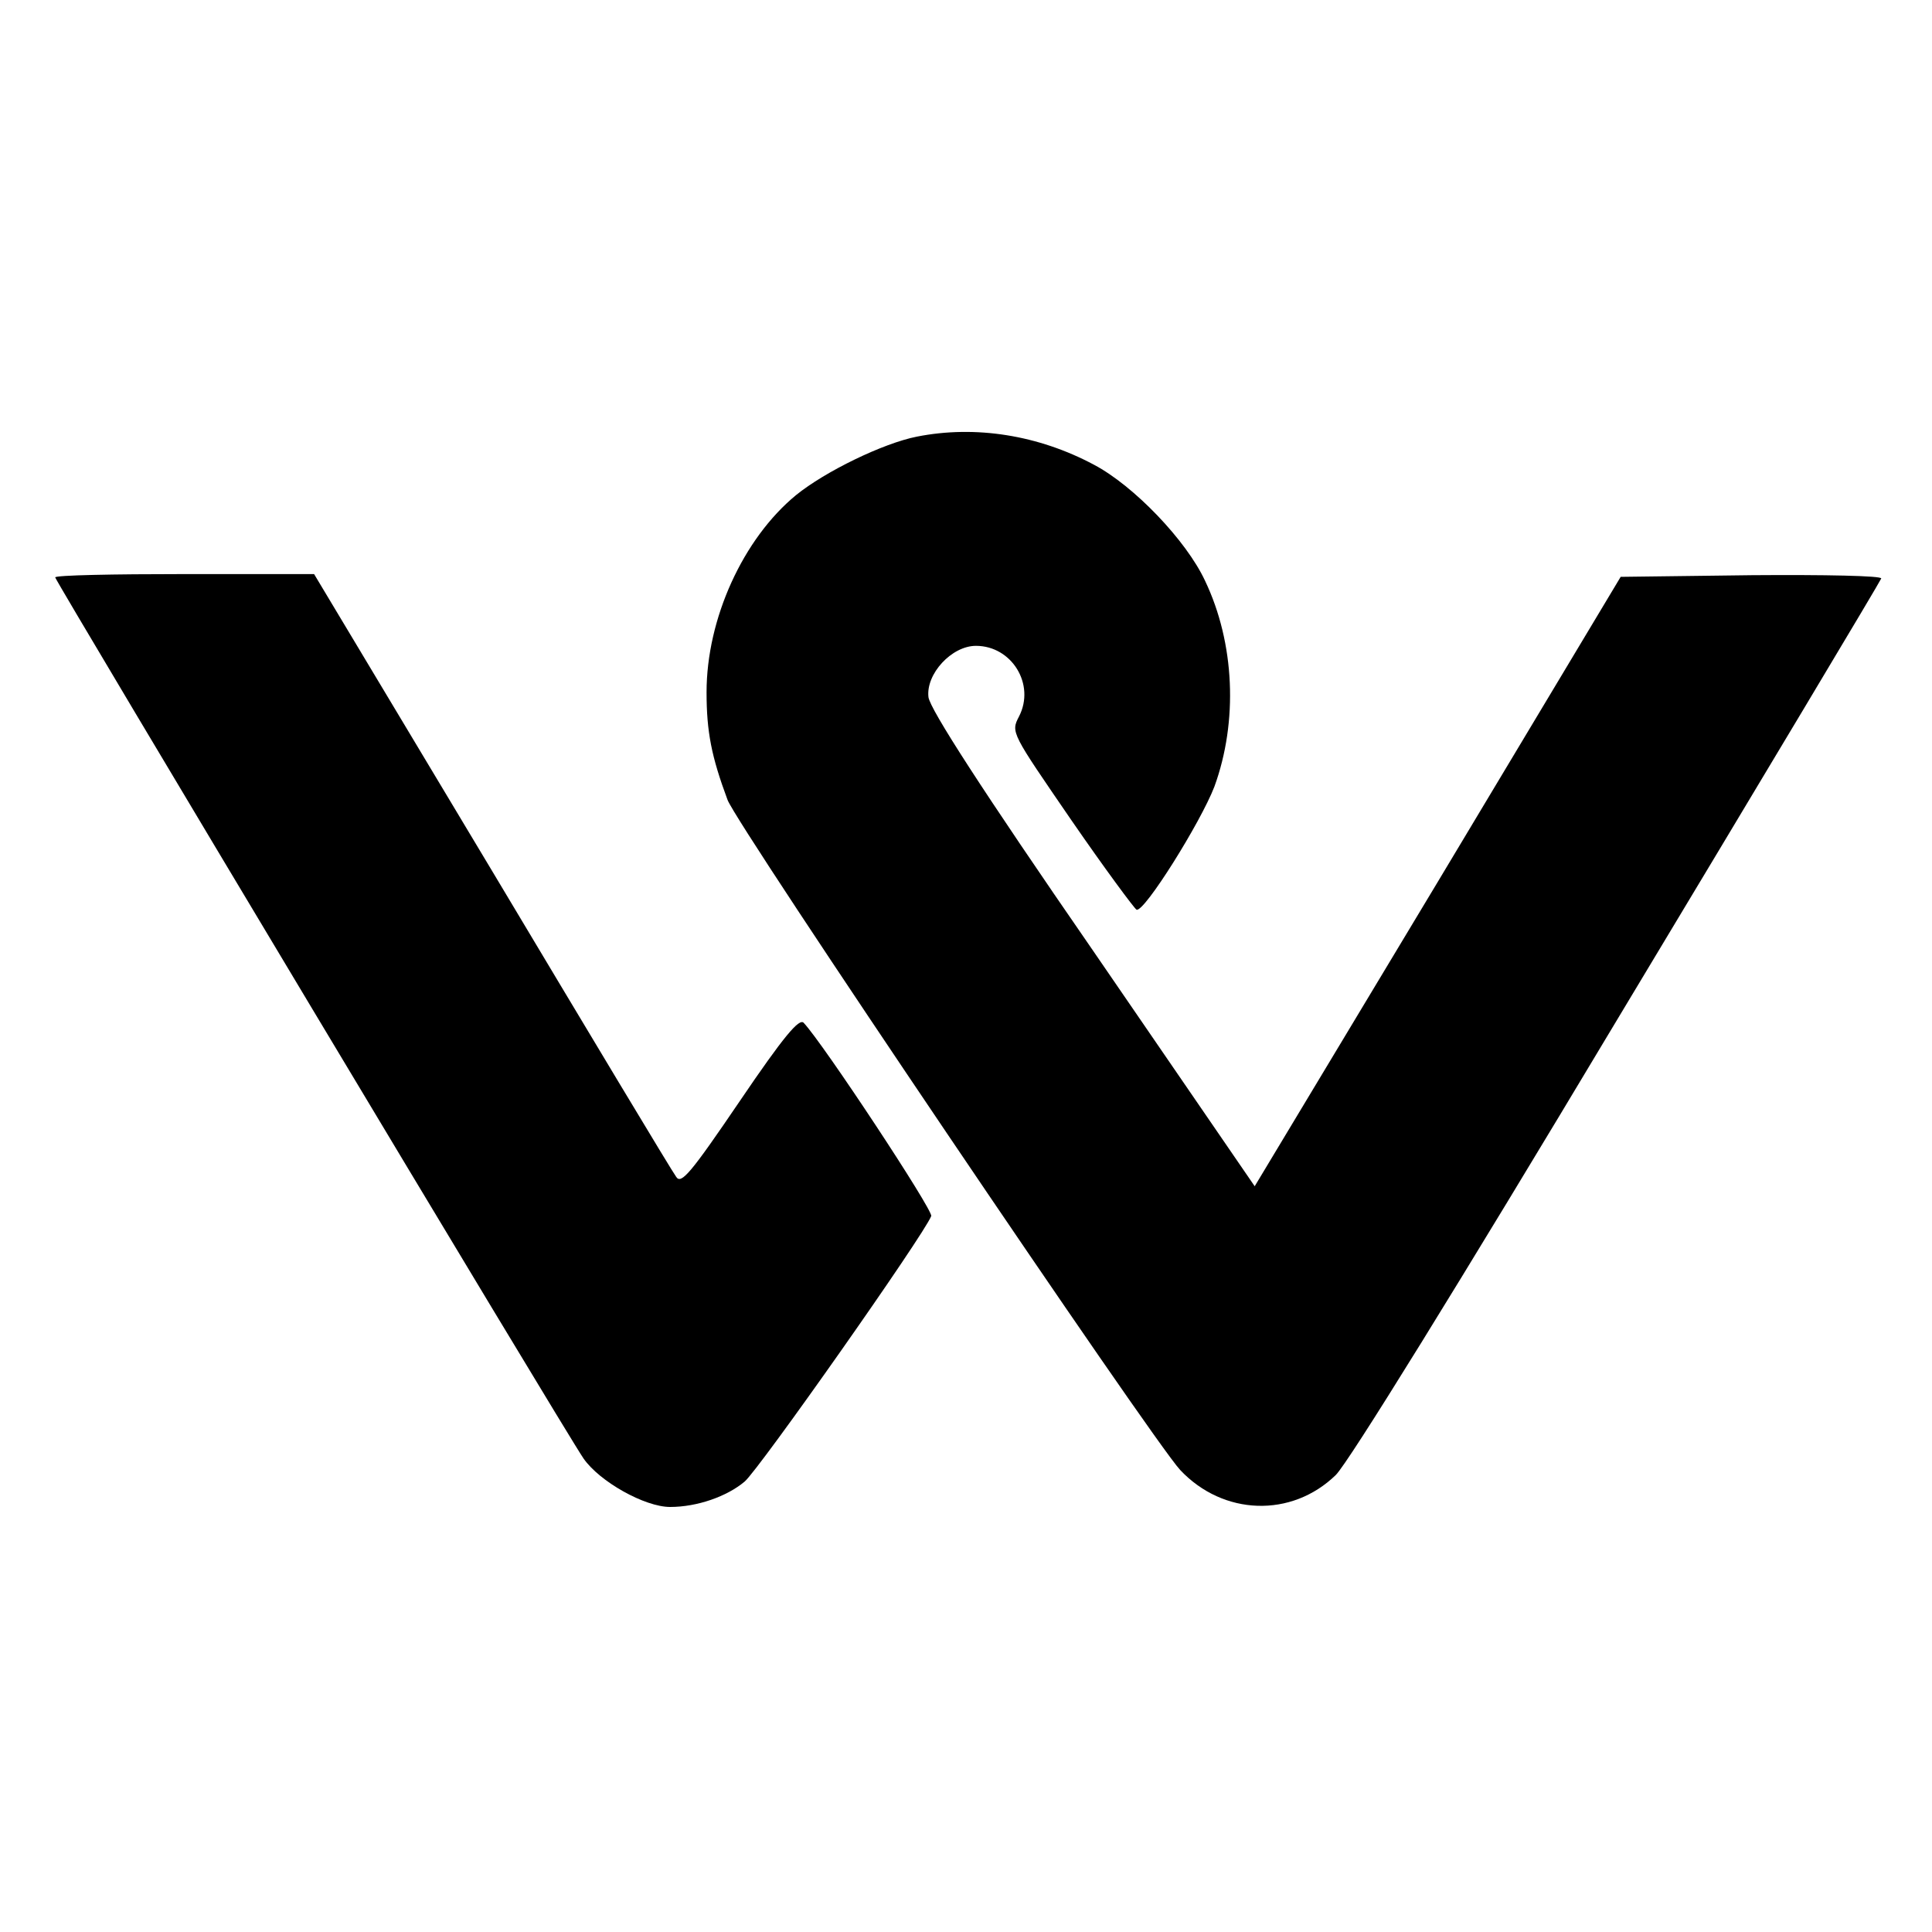 <?xml version="1.0" standalone="no"?>
<!DOCTYPE svg PUBLIC "-//W3C//DTD SVG 20010904//EN"
 "http://www.w3.org/TR/2001/REC-SVG-20010904/DTD/svg10.dtd">
<svg version="1.0" xmlns="http://www.w3.org/2000/svg"
 width="350pt" height="350pt" viewBox="0 0 350 350"
 preserveAspectRatio="xMidYMid meet">
<g transform="translate(0,350) scale(0.1,-0.1)"
fill="#000000" stroke="none">
<path d="M1661 2709 c-61 -12 -166 -63 -219 -106 -96 -79 -162 -224 -162 -357
0 -72 9 -117 38 -195 16 -45 771 -1162 820 -1214 78 -83 202 -87 282 -9 23 23
220 341 511 827 261 434 476 793 477 797 2 5 -103 7 -234 6 l-238 -3 -331
-552 -332 -552 -293 427 c-201 291 -295 437 -298 459 -5 42 42 93 86 93 65 0
108 -70 78 -128 -15 -29 -14 -29 95 -188 60 -87 114 -160 118 -162 14 -5 116
158 141 223 43 118 37 260 -17 373 -34 73 -129 172 -201 210 -101 54 -215 72
-321 51z"/>
<path d="M100 2454 c0 -6 922 -1545 957 -1596 29 -42 111 -88 157 -88 49 0
103 19 135 46 26 22 325 447 338 481 4 10 -196 313 -231 350 -8 9 -36 -24
-116 -142 -89 -131 -106 -151 -115 -137 -7 9 -157 259 -334 555 l-322 537
-235 0 c-128 0 -234 -2 -234 -6z"/>
</g>
</svg>
